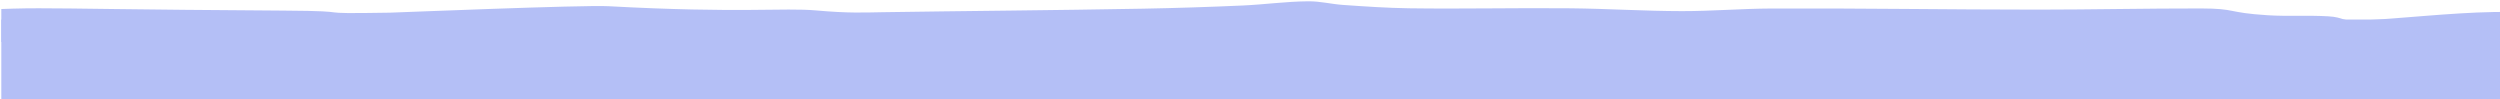 <?xml version="1.0" encoding="utf-8"?>
<!-- Generator: Adobe Illustrator 16.0.0, SVG Export Plug-In . SVG Version: 6.00 Build 0)  -->
<!DOCTYPE svg PUBLIC "-//W3C//DTD SVG 1.1//EN" "http://www.w3.org/Graphics/SVG/1.1/DTD/svg11.dtd">
<svg version="1.1" id="圖層_1" xmlns="http://www.w3.org/2000/svg" xmlns:xlink="http://www.w3.org/1999/xlink" x="0px" y="0px"
	 width="1919px" height="76px" viewBox="0 341 1919 76" enable-background="new 0 341 1919 76" xml:space="preserve">
<g>
	<g>
		<g>
			<defs>
				<rect id="SVGID_1_" x="1" y="2" width="1919" height="417"/>
			</defs>
			<clipPath id="SVGID_2_">
				<use xlink:href="#SVGID_1_"  overflow="visible"/>
			</clipPath>
			<g clip-path="url(#SVGID_2_)">
				<rect x="1" y="356" fill="#B4BFF6" width="1920" height="740"/>
				<path fill="#B4BFF6" d="M-82.581,352.406c137.261-7.652,61.811-4.716,299.992-3.272c63.502,0.384,13.367,2.74,81.963,1.586
					c4.204-0.07,148.002-6.024,167.727-4.954c101.238,5.502,134.313,0.997,159.465,3.25c25.149,2.252,37.067,1.565,50.933,1.353
					c59.804-0.929,133.308-1.469,199.884-2.708c25.581-0.478,51.117-1.307,76.5-2.437c16.997-0.757,33.342-3.125,50.497-3.223
					c9.303-0.053,17.453,2.151,26.549,2.783c16.687,1.16,33.526,2.326,50.575,2.579c41.378,0.61,82.863-0.42,124.263,0.012
					c28.506,0.297,56.777,2.139,85.298,2.169c22.967,0.024,45.653-1.909,68.618-2.007c68.196-0.288,136.388,0.864,204.589,0.854
					c41.744-0.006,83.458-0.963,125.202-0.904c27.481,0.038,19.259,3.194,51.261,5.217c15.281,0.965,31.336-0.095,46.643,0.828
					c11.482,0.691,10.768,3.968,22.39,3.391c33.417-1.658,70.848-6.133,104.316-6.697c19.554-0.328,39.188-0.049,58.729,0.358
					c23.359,0.488,57.952-1.549,43.962,8.32c-7.906,5.577-58.556,8.789-66.362,9.176c-56.003,2.774-95.25,0.799-152.188,2.188
					c-53.789,1.314-29.363,3.124-71.322,3.089c-99.303-0.085-198.593-0.902-297.896-0.885c-39.715,0.01-79.446,0.306-119.108,0.968
					c-68.479,1.143-64.287,2.936-117.394,2.576c-748.957-5.048,468.518,1.497-356.443-1.358
					c-114.471-0.396-228.899-2.508-343.371-2.091c-74.186,0.27-148.089,3.048-222.2,4.148
					c-54.929,0.816-156.387-0.281-201.661-1.249C13.417,374.28-60.735,373.204-85,354.387L-82.581,352.406z"/>
			</g>
		</g>
	</g>
</g>
</svg>
